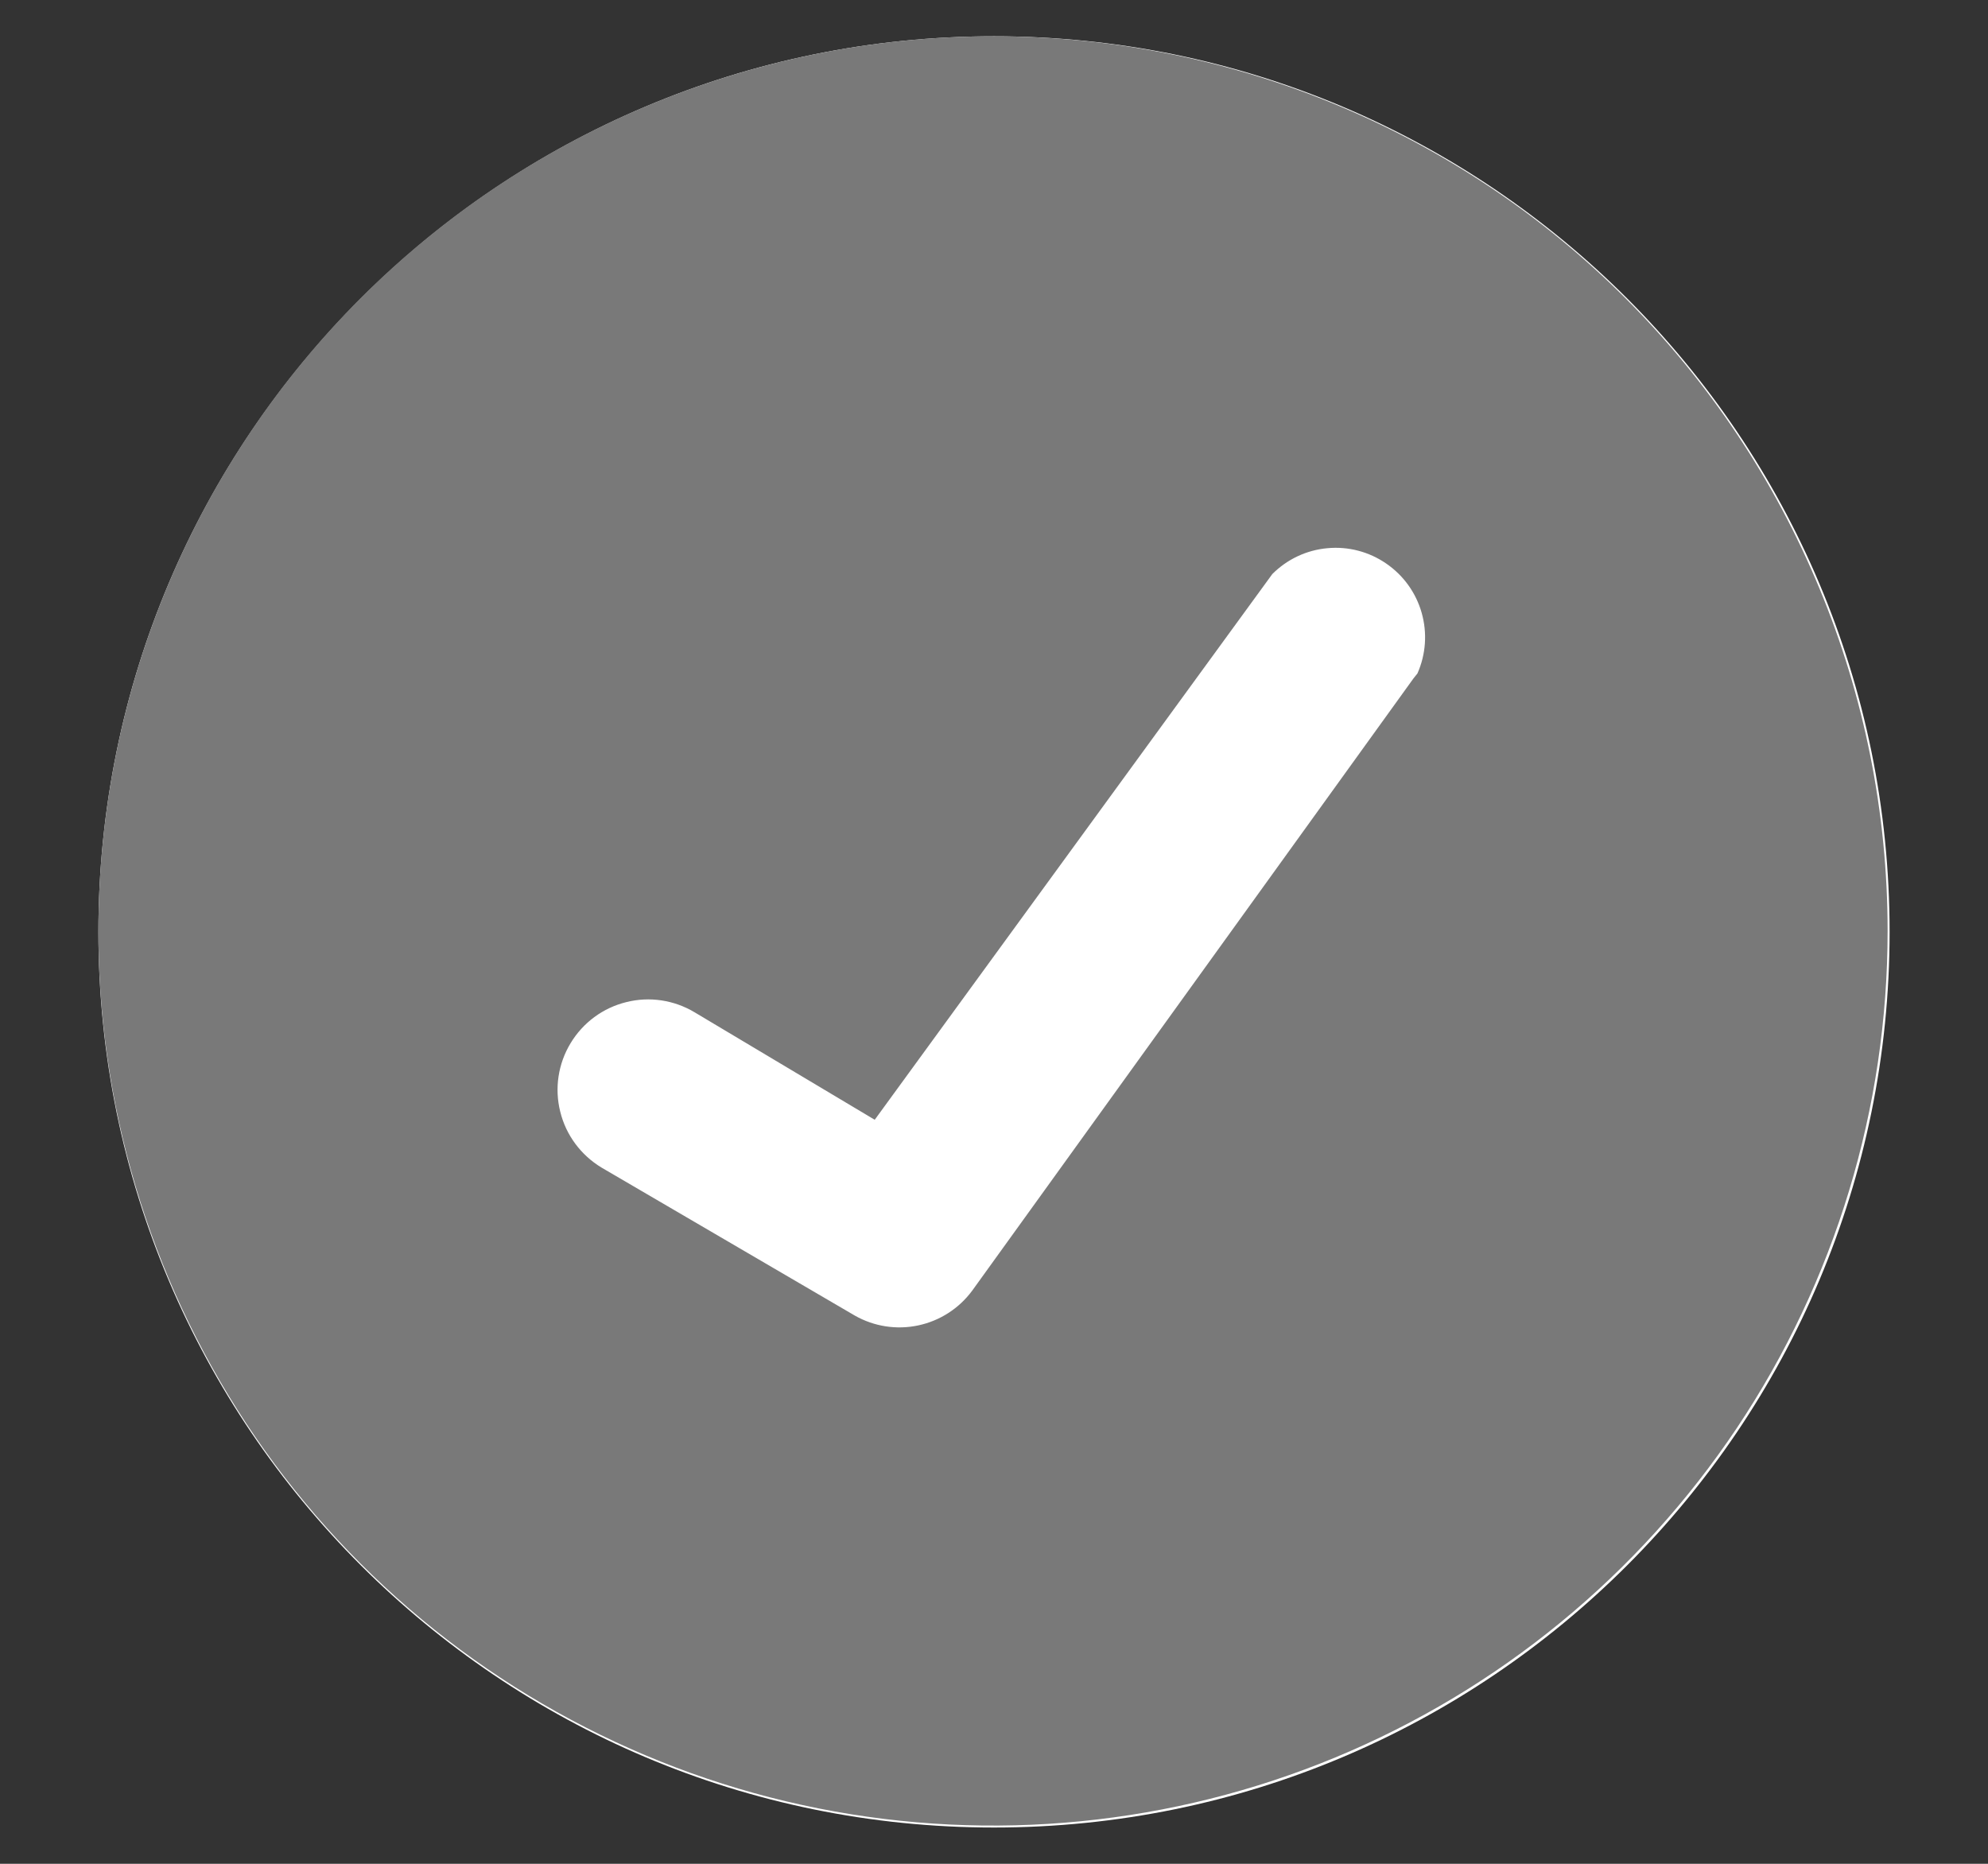 <svg width="16" height="15" viewBox="0 0 16 15" fill="none" xmlns="http://www.w3.org/2000/svg">
<rect x="0" y="0" width="16" height="15" fill="#333333" stroke="none"/>
<path d="M8 14.708C11.981 14.708 15.208 11.481 15.208 7.5C15.208 3.519 11.981 0.292 8 0.292C4.019 0.292 0.792 3.519 0.792 7.5C0.792 11.481 4.019 14.708 8 14.708Z" fill="white"/>
<path d="M7.992 0.292C6.568 0.292 5.176 0.714 3.992 1.505C2.808 2.297 1.885 3.421 1.34 4.737C0.795 6.052 0.653 7.5 0.93 8.897C1.208 10.293 1.894 11.576 2.901 12.583C3.908 13.59 5.191 14.276 6.587 14.554C7.984 14.832 9.432 14.689 10.747 14.144C12.063 13.599 13.187 12.676 13.979 11.492C14.77 10.308 15.192 8.916 15.192 7.492C15.192 5.582 14.433 3.751 13.083 2.401C11.733 1.051 9.902 0.292 7.992 0.292ZM11.376 5.46L7.824 10.388C7.718 10.531 7.564 10.63 7.39 10.667C7.216 10.704 7.035 10.676 6.88 10.588L4.84 9.396C4.675 9.296 4.555 9.135 4.509 8.947C4.462 8.76 4.492 8.561 4.592 8.396C4.692 8.23 4.853 8.111 5.041 8.065C5.228 8.018 5.426 8.048 5.592 8.148L7.04 9.012L10.24 4.62C10.359 4.501 10.515 4.427 10.683 4.412C10.85 4.396 11.018 4.44 11.156 4.535C11.295 4.63 11.396 4.77 11.442 4.932C11.488 5.094 11.476 5.266 11.408 5.42L11.376 5.46Z" fill="#797979"/>
</svg>
